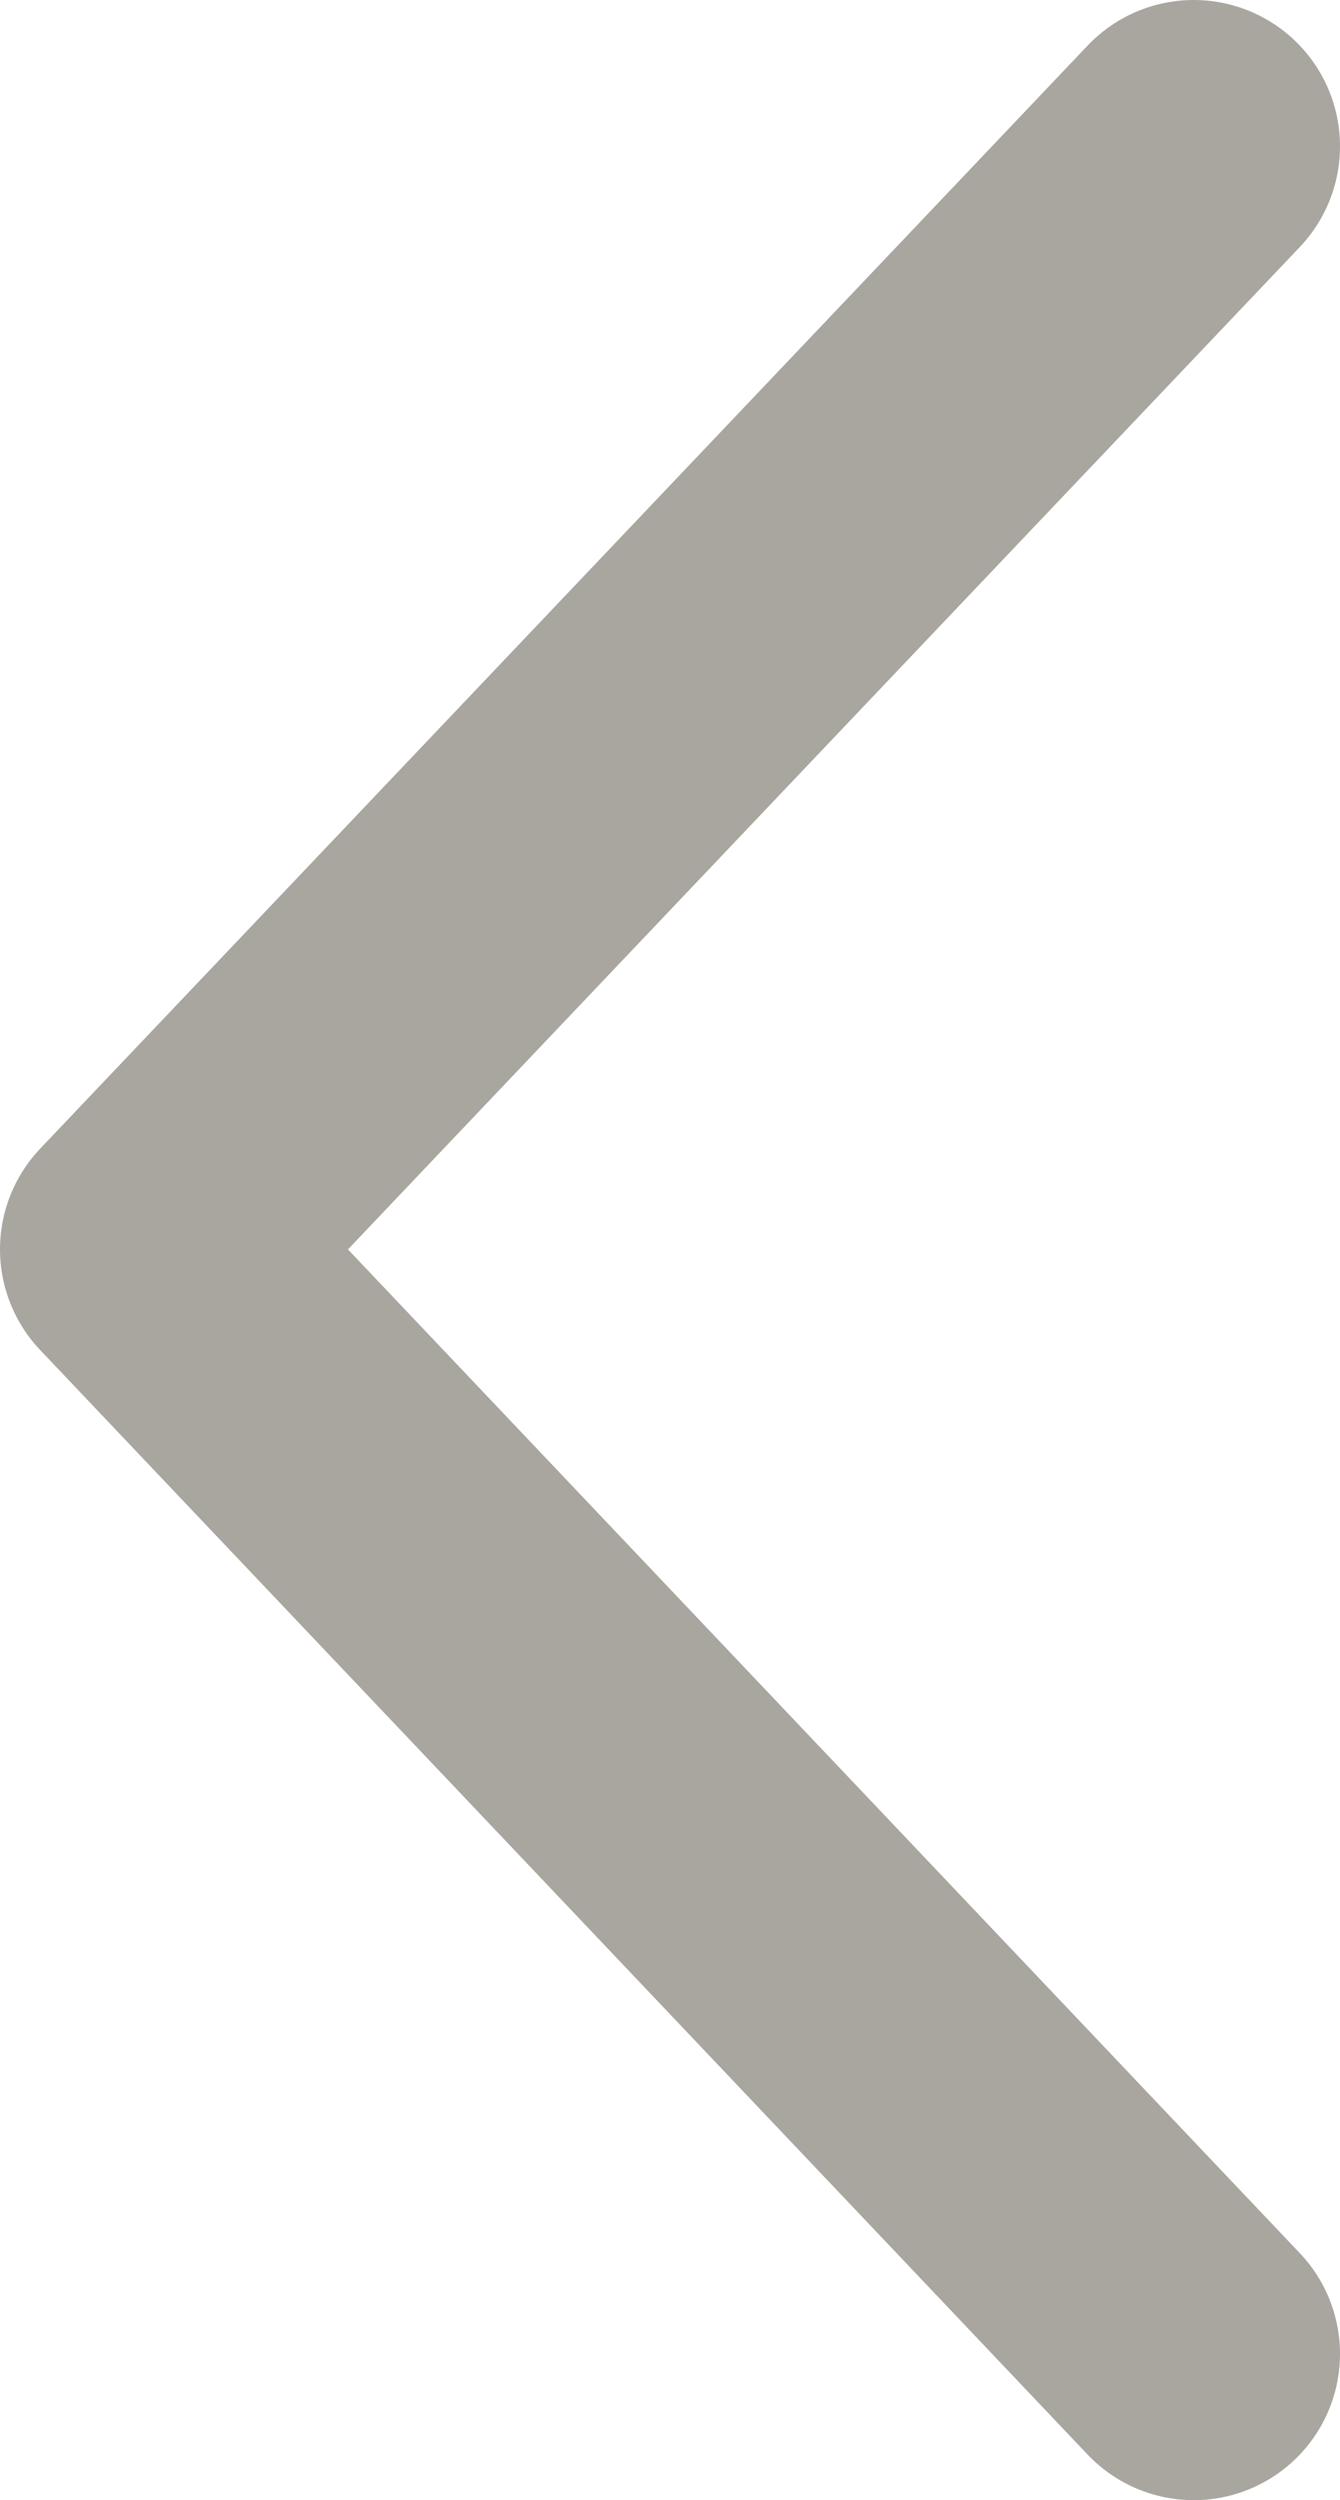 <?xml version="1.0" encoding="UTF-8"?>
<svg id="_レイヤー_2" data-name="レイヤー 2" xmlns="http://www.w3.org/2000/svg" viewBox="0 0 9.16 17.09">
  <defs>
    <style>
      .cls-1 {
        fill: none;
        fill-rule: evenodd;
        stroke: #a8a69f;
        stroke-linecap: round;
        stroke-linejoin: round;
        stroke-width: 2px;
      }
    </style>
  </defs>
  <g id="_レイヤー_1-2" data-name="レイヤー 1">
    <polyline class="cls-1" points="8.16 16.09 1 8.54 8.16 1"/>
  </g>
</svg>